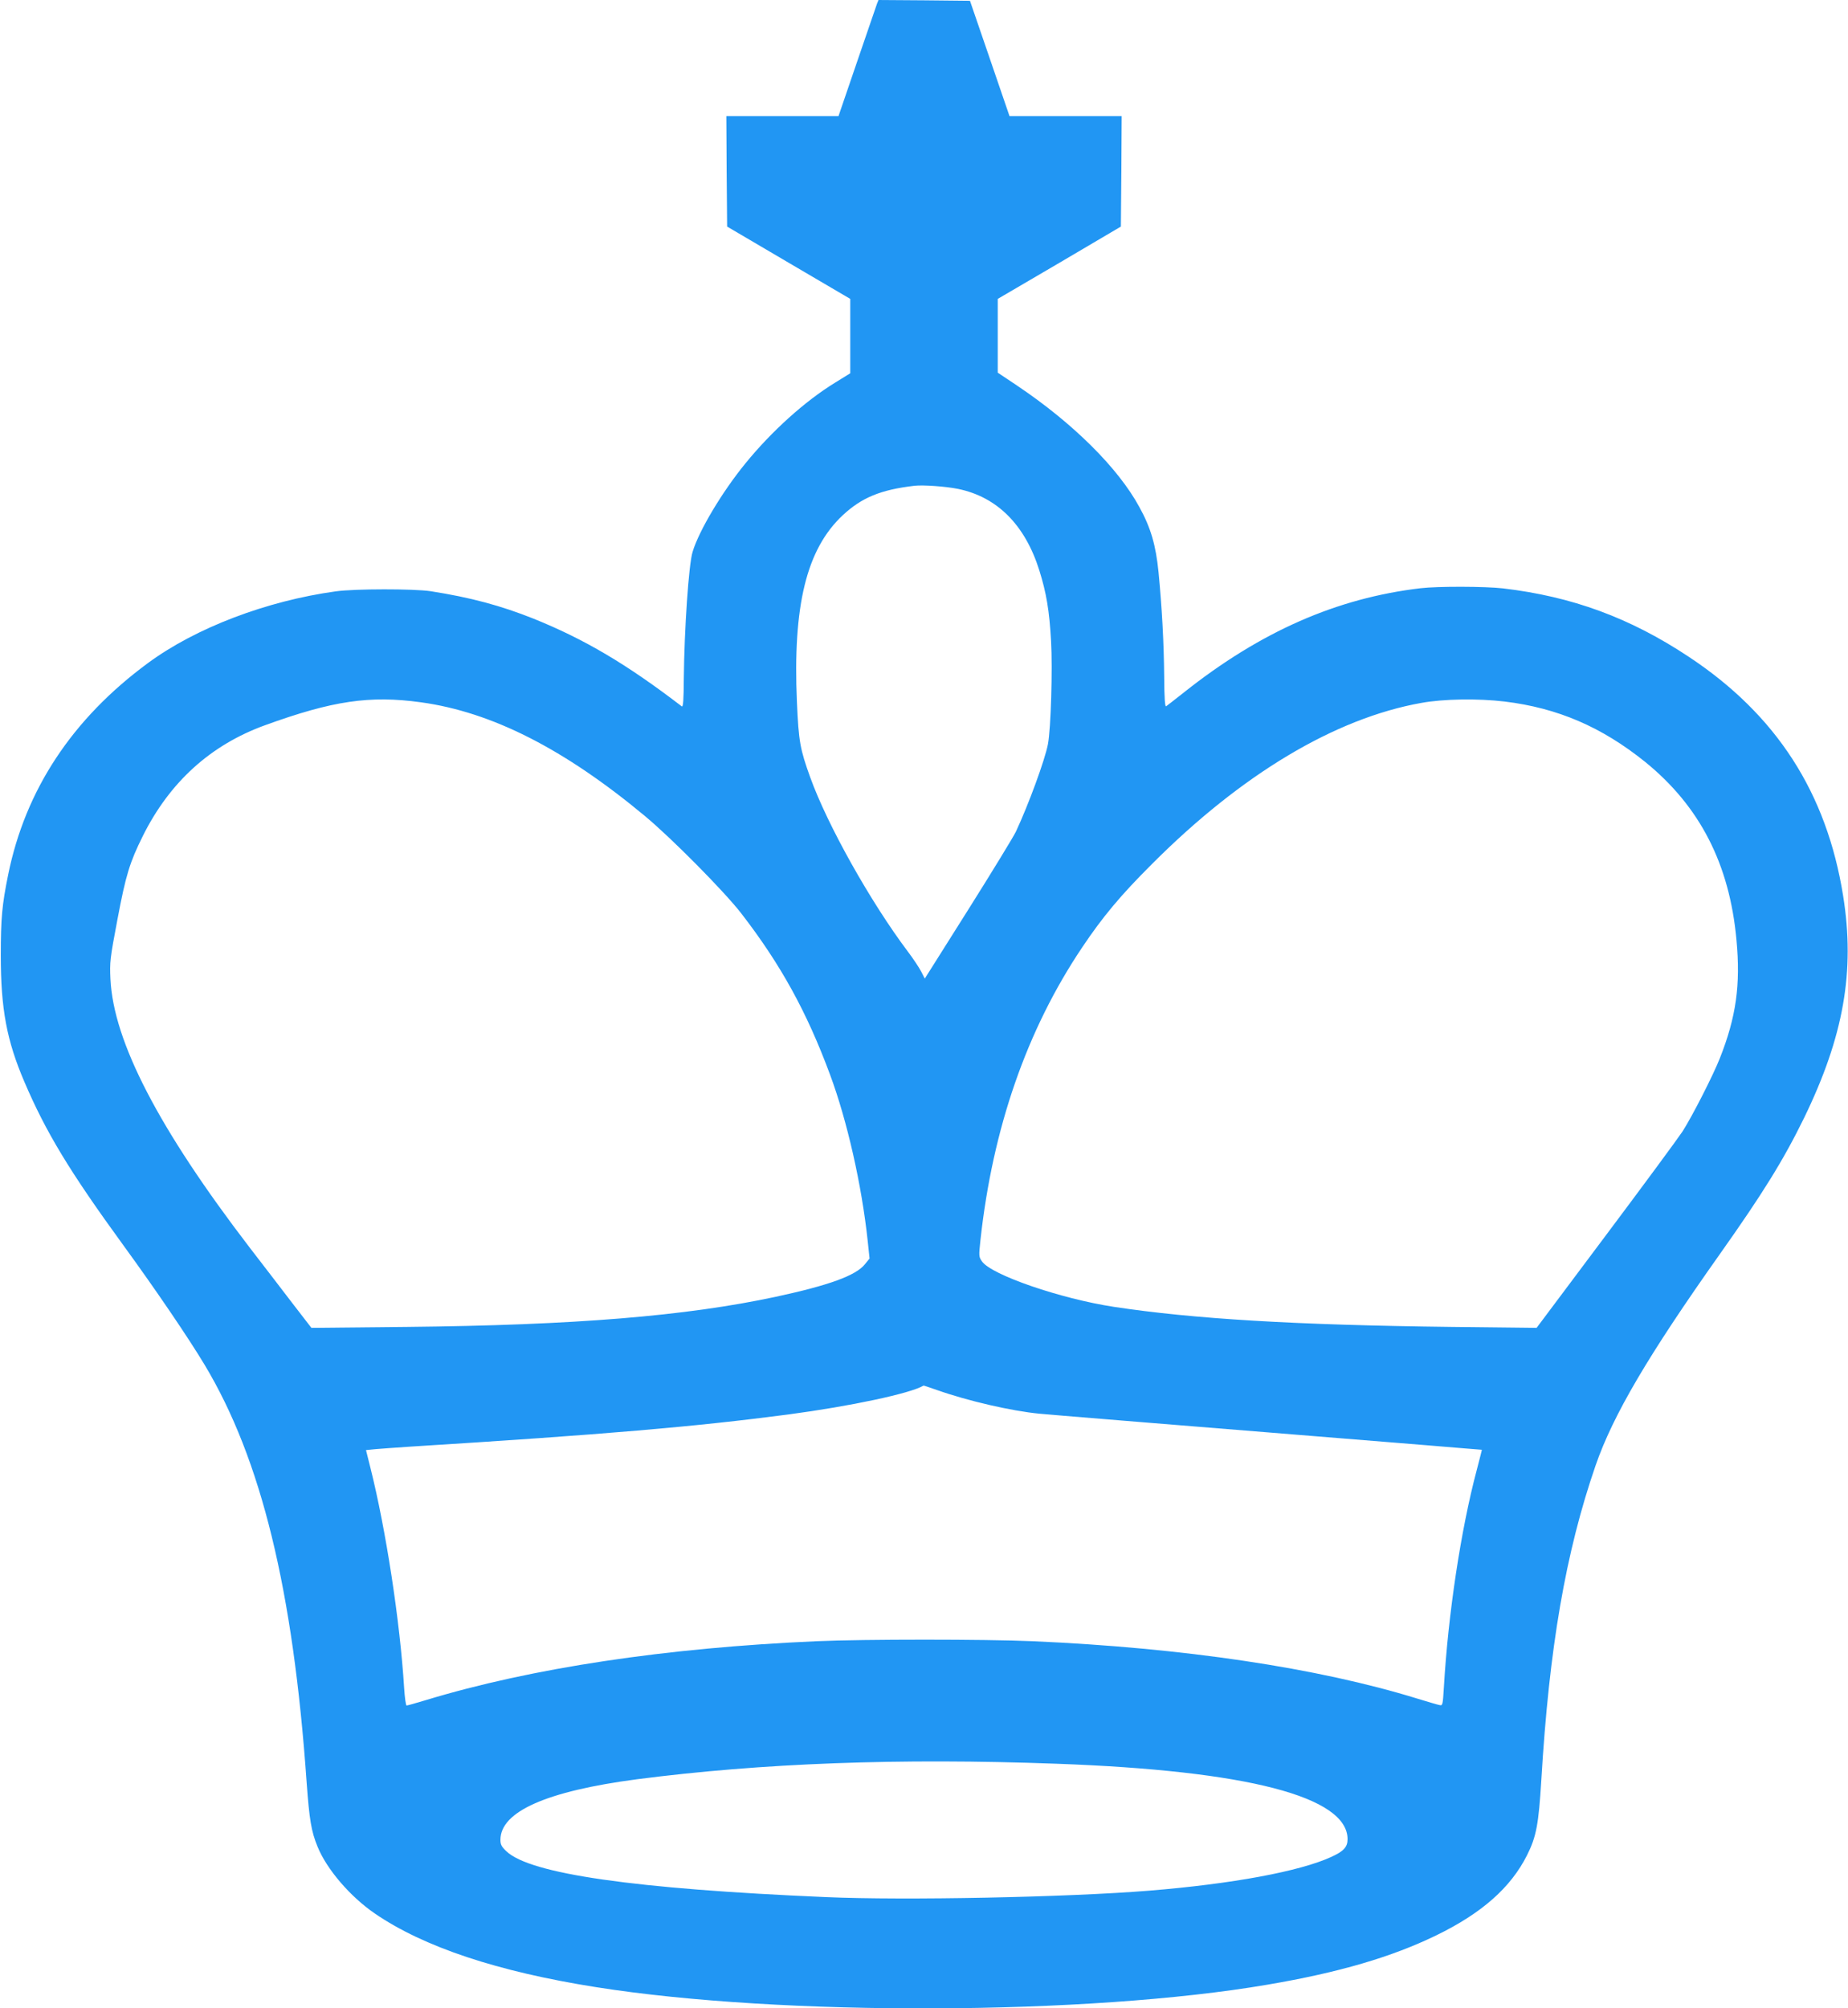 <?xml version="1.0" standalone="no"?>
<!DOCTYPE svg PUBLIC "-//W3C//DTD SVG 20010904//EN"
 "http://www.w3.org/TR/2001/REC-SVG-20010904/DTD/svg10.dtd">
<svg version="1.0" xmlns="http://www.w3.org/2000/svg"
 width="1178pt" height="1280pt" viewBox="0 0 1178 1280"
 preserveAspectRatio="xMidYMid meet">
<g transform="translate(0,1280) scale(0.1,-0.1)"
fill="#2196f3" stroke="none">
<path d="M5591 12778 c-4 -13 -62 -179 -127 -370 l-119 -348 -357 0 -358 0 2
-352 3 -352 393 -231 392 -230 0 -237 0 -237 -97 -60 c-191 -117 -404 -309
-571 -514 -148 -181 -296 -428 -337 -564 -25 -79 -53 -498 -56 -806 -1 -138
-4 -185 -13 -179 -351 269 -620 428 -945 559 -208 83 -400 135 -656 175 -107
16 -484 16 -605 -1 -442 -61 -893 -233 -1197 -457 -482 -355 -781 -807 -891
-1349 -39 -192 -47 -276 -47 -515 0 -341 38 -542 150 -804 138 -323 288 -571
633 -1045 206 -283 412 -586 516 -759 361 -601 565 -1434 651 -2667 17 -232
29 -307 69 -404 58 -144 209 -320 366 -427 311 -213 782 -370 1410 -469 1181
-187 3140 -179 4280 16 454 77 791 176 1075 314 290 141 475 304 579 511 59
117 74 198 91 478 50 844 155 1452 346 2006 111 321 336 703 792 1347 274 387
406 600 537 868 252 518 326 935 249 1415 -105 658 -426 1155 -984 1524 -375
249 -744 384 -1184 436 -114 13 -415 14 -526 1 -533 -63 -1018 -275 -1508
-664 -56 -44 -107 -84 -113 -88 -8 -7 -12 46 -13 188 -2 217 -14 439 -36 666
-17 171 -49 283 -122 415 -135 249 -423 535 -779 774 l-124 83 0 235 0 235
393 230 392 231 3 352 2 352 -358 0 -357 0 -126 368 -126 367 -292 3 -291 2
-9 -22z m516 -3094 c249 -51 427 -229 518 -519 45 -144 64 -255 75 -452 10
-175 -1 -556 -20 -656 -19 -100 -124 -386 -204 -557 -14 -30 -150 -253 -303
-496 l-278 -441 -23 45 c-13 25 -50 81 -84 126 -238 316 -513 806 -623 1111
-65 180 -74 229 -85 480 -27 616 61 975 292 1191 121 113 243 163 458 188 55
6 198 -4 277 -20z m-3424 -1360 c451 -62 912 -296 1427 -724 172 -143 506
-481 614 -620 252 -326 419 -629 567 -1029 109 -293 202 -703 240 -1059 l12
-113 -30 -37 c-58 -72 -229 -134 -568 -207 -574 -123 -1284 -181 -2350 -192
l-610 -6 -125 162 c-69 90 -189 247 -268 349 -580 757 -869 1314 -888 1712 -5
108 -3 130 45 382 53 281 78 362 161 529 171 344 432 581 780 707 430 156 667
191 993 146z m6907 5 c339 -41 620 -162 897 -385 349 -283 538 -652 582 -1134
27 -287 -2 -492 -106 -755 -43 -109 -172 -362 -237 -465 -27 -41 -247 -340
-490 -664 l-441 -589 -540 6 c-1002 12 -1647 51 -2155 128 -340 52 -779 203
-840 289 -21 30 -21 34 -10 138 78 713 296 1340 649 1865 130 194 245 332 446
532 569 570 1165 927 1715 1025 141 26 363 29 530 9z m-3618 -4388 c198 -70
476 -134 653 -151 86 -8 547 -46 2455 -200 201 -17 366 -30 366 -30 1 0 -14
-57 -32 -127 -102 -382 -183 -922 -210 -1386 -7 -114 -8 -119 -28 -114 -12 2
-75 21 -141 41 -635 196 -1492 324 -2455 366 -303 13 -1070 13 -1371 0 -965
-42 -1821 -171 -2496 -376 -62 -19 -117 -34 -121 -34 -5 0 -12 51 -16 113 -26
423 -116 1009 -215 1403 l-28 112 61 6 c33 3 133 10 221 16 1235 77 1816 127
2410 205 398 53 779 134 862 184 1 1 39 -12 85 -28z m763 -2382 c1216 -44
1855 -210 1855 -481 0 -50 -25 -77 -104 -113 -200 -92 -631 -172 -1161 -215
-515 -42 -1562 -63 -2060 -41 -1220 52 -1886 148 -2037 292 -31 29 -38 43 -38
73 0 180 294 310 870 386 796 103 1672 136 2675 99z"/>
</g>
</svg>
